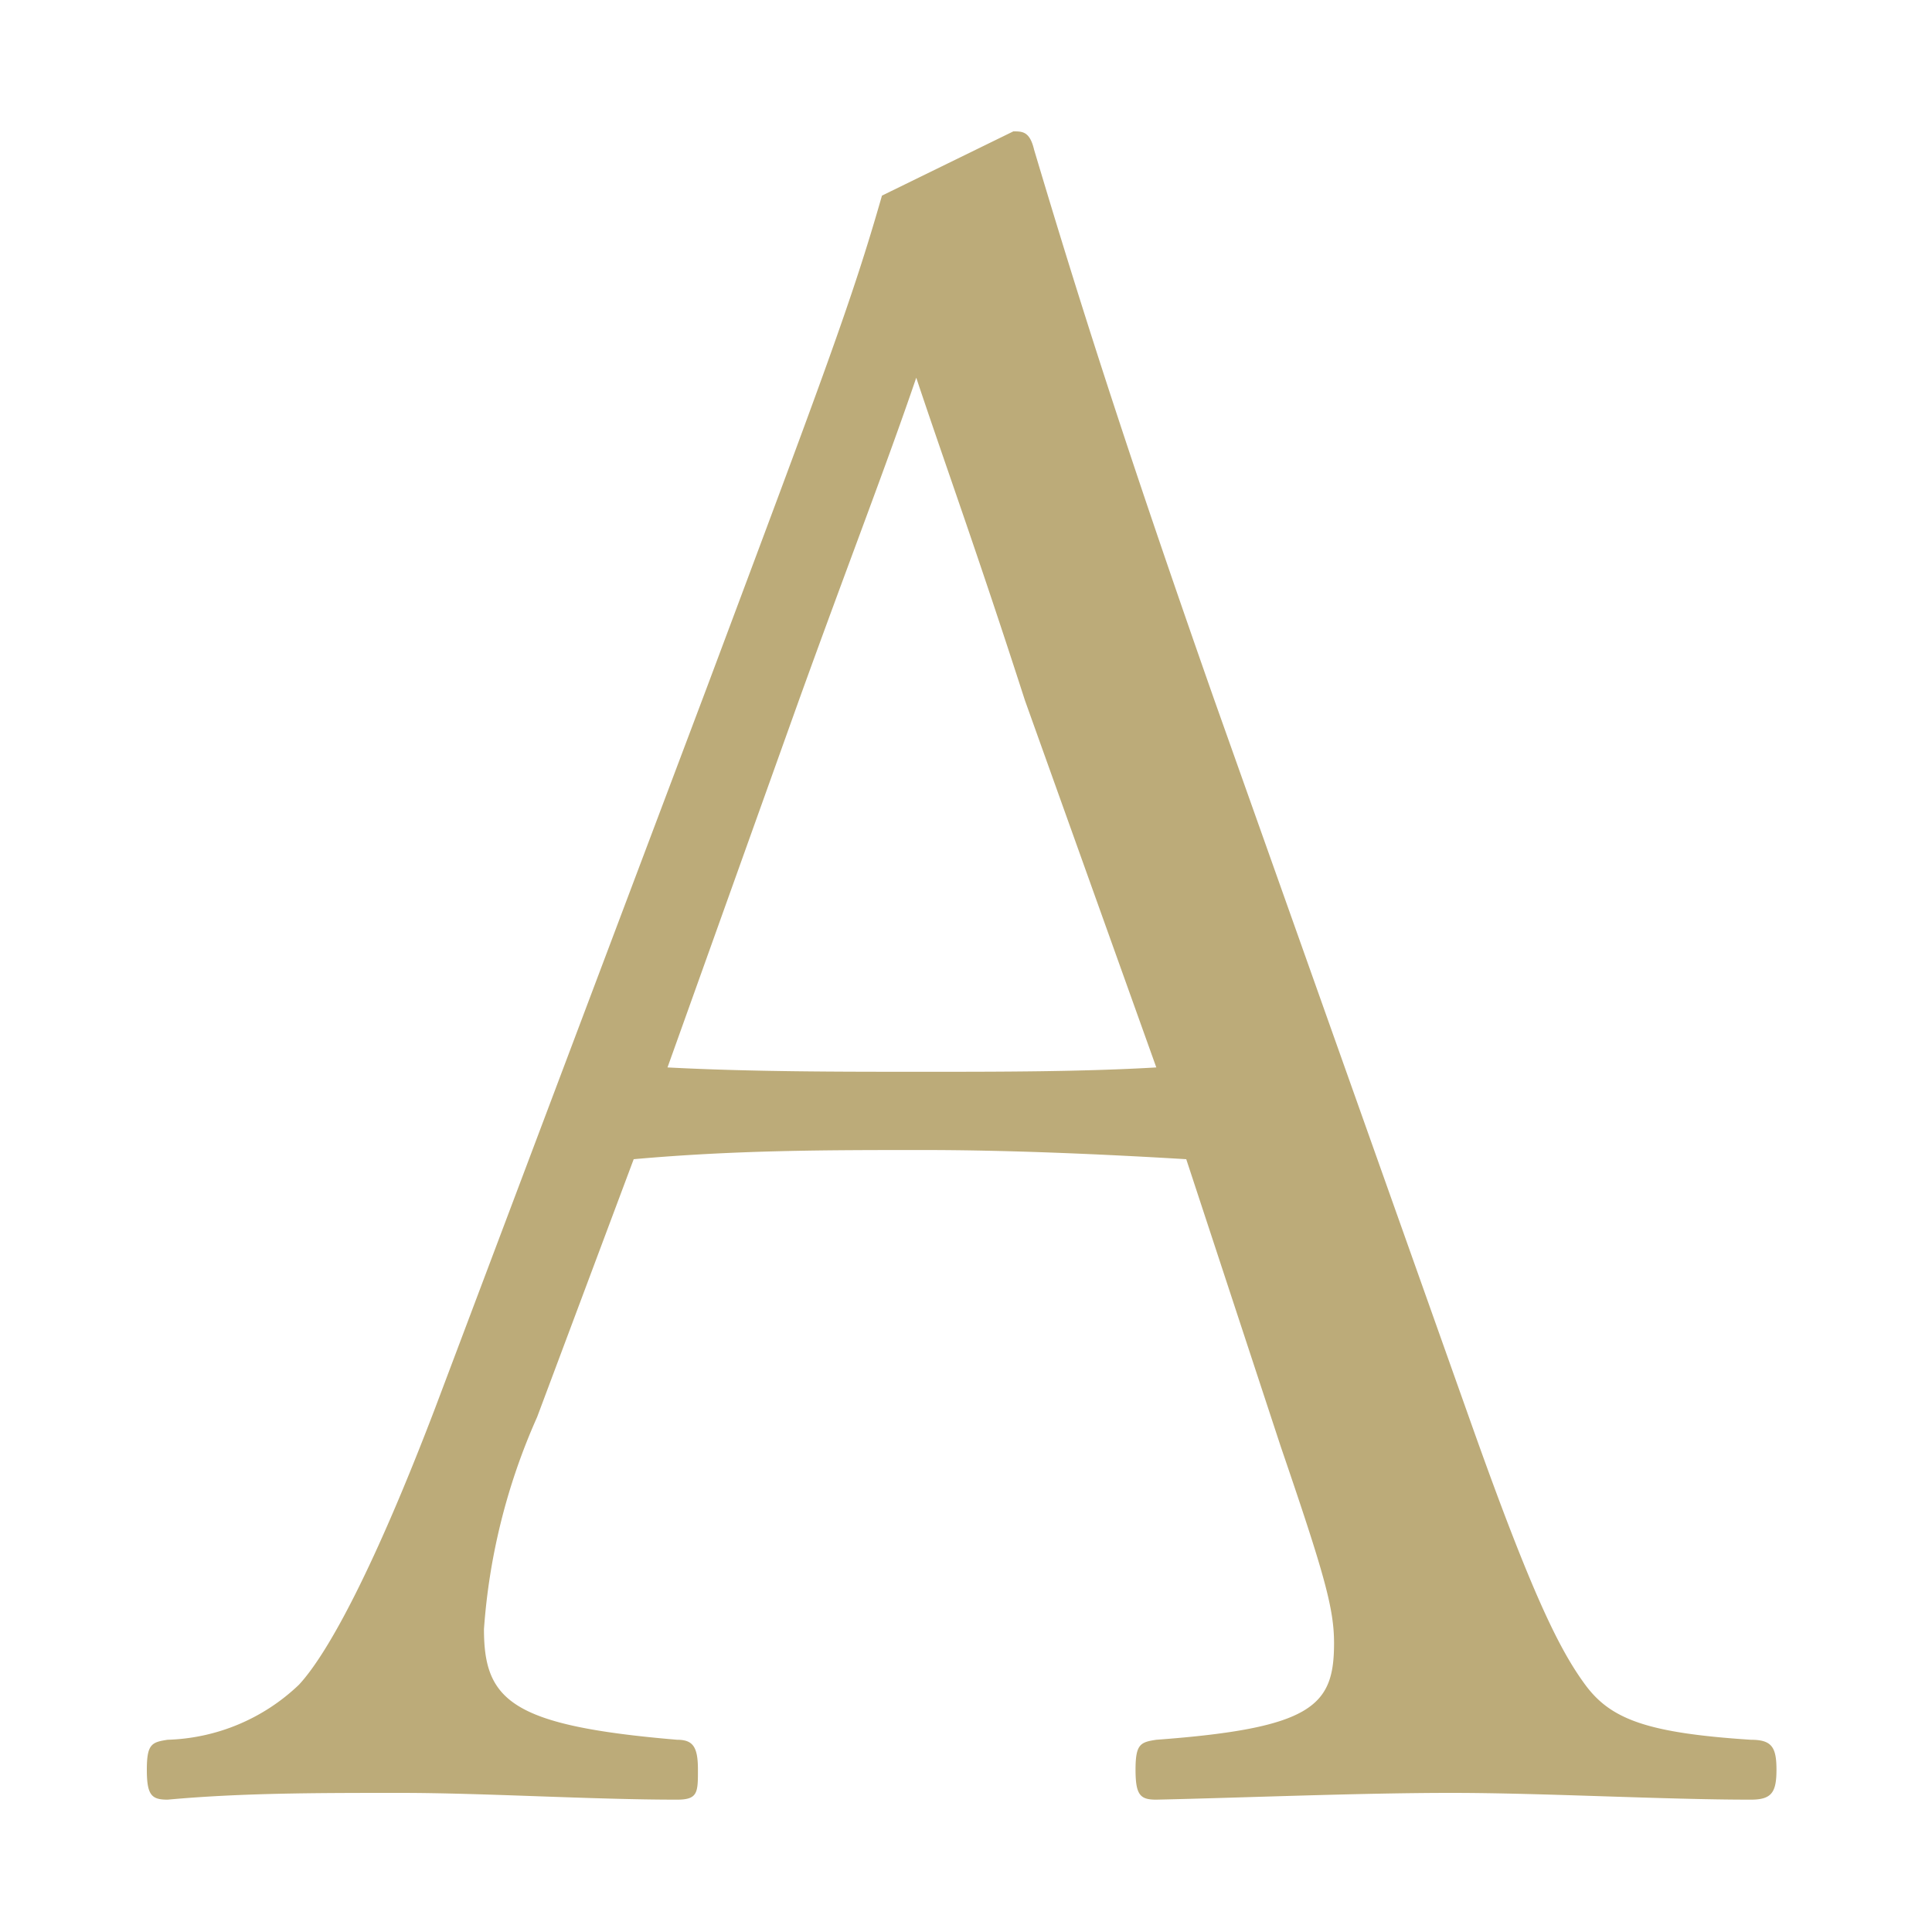 <svg xmlns="http://www.w3.org/2000/svg" viewBox="0 0 40 40"><defs><style>.cls-1{fill:#bcab79;}</style></defs><title>アートボード 18</title><g id="design"><path class="cls-1" d="M24.56,24c-1.67-.1-3.63-.19-5.44-.19-2,0-3.87,0-6,.19l-2,5.34a13,13,0,0,0-1.1,4.39c0,1.48.57,2,4,2.29.33,0,.43.15.43.62s0,.62-.43.62c-1.77,0-4-.14-5.73-.14s-3.29,0-4.82.14c-.33,0-.43-.09-.43-.62s.1-.57.43-.62a4.11,4.11,0,0,0,2.72-1.14c.62-.67,1.58-2.48,2.82-5.73l5.63-14.93c2.43-6.49,3-8,3.62-10.17l2.72-1.33c.19,0,.34,0,.43.38.91,3.05,1.86,6.06,3.72,11.36l5.35,15.07c1.24,3.49,1.81,4.63,2.34,5.35s1.29,1,3.43,1.14c.43,0,.53.15.53.62s-.1.62-.53.62c-1.81,0-4.29-.14-6.2-.14s-4.3.1-6.11.14c-.33,0-.43-.09-.43-.62s.1-.57.43-.62c3.25-.24,3.68-.71,3.68-2,0-.72-.2-1.43-1.1-4.06Zm-3.34-9.5c-1-3.1-1.63-4.82-2.25-6.68-.62,1.82-1.38,3.77-2.43,6.68L13.82,22.1c1.72.09,3.53.09,5.3.09,1.57,0,3.29,0,4.82-.09Z"/></g></svg>